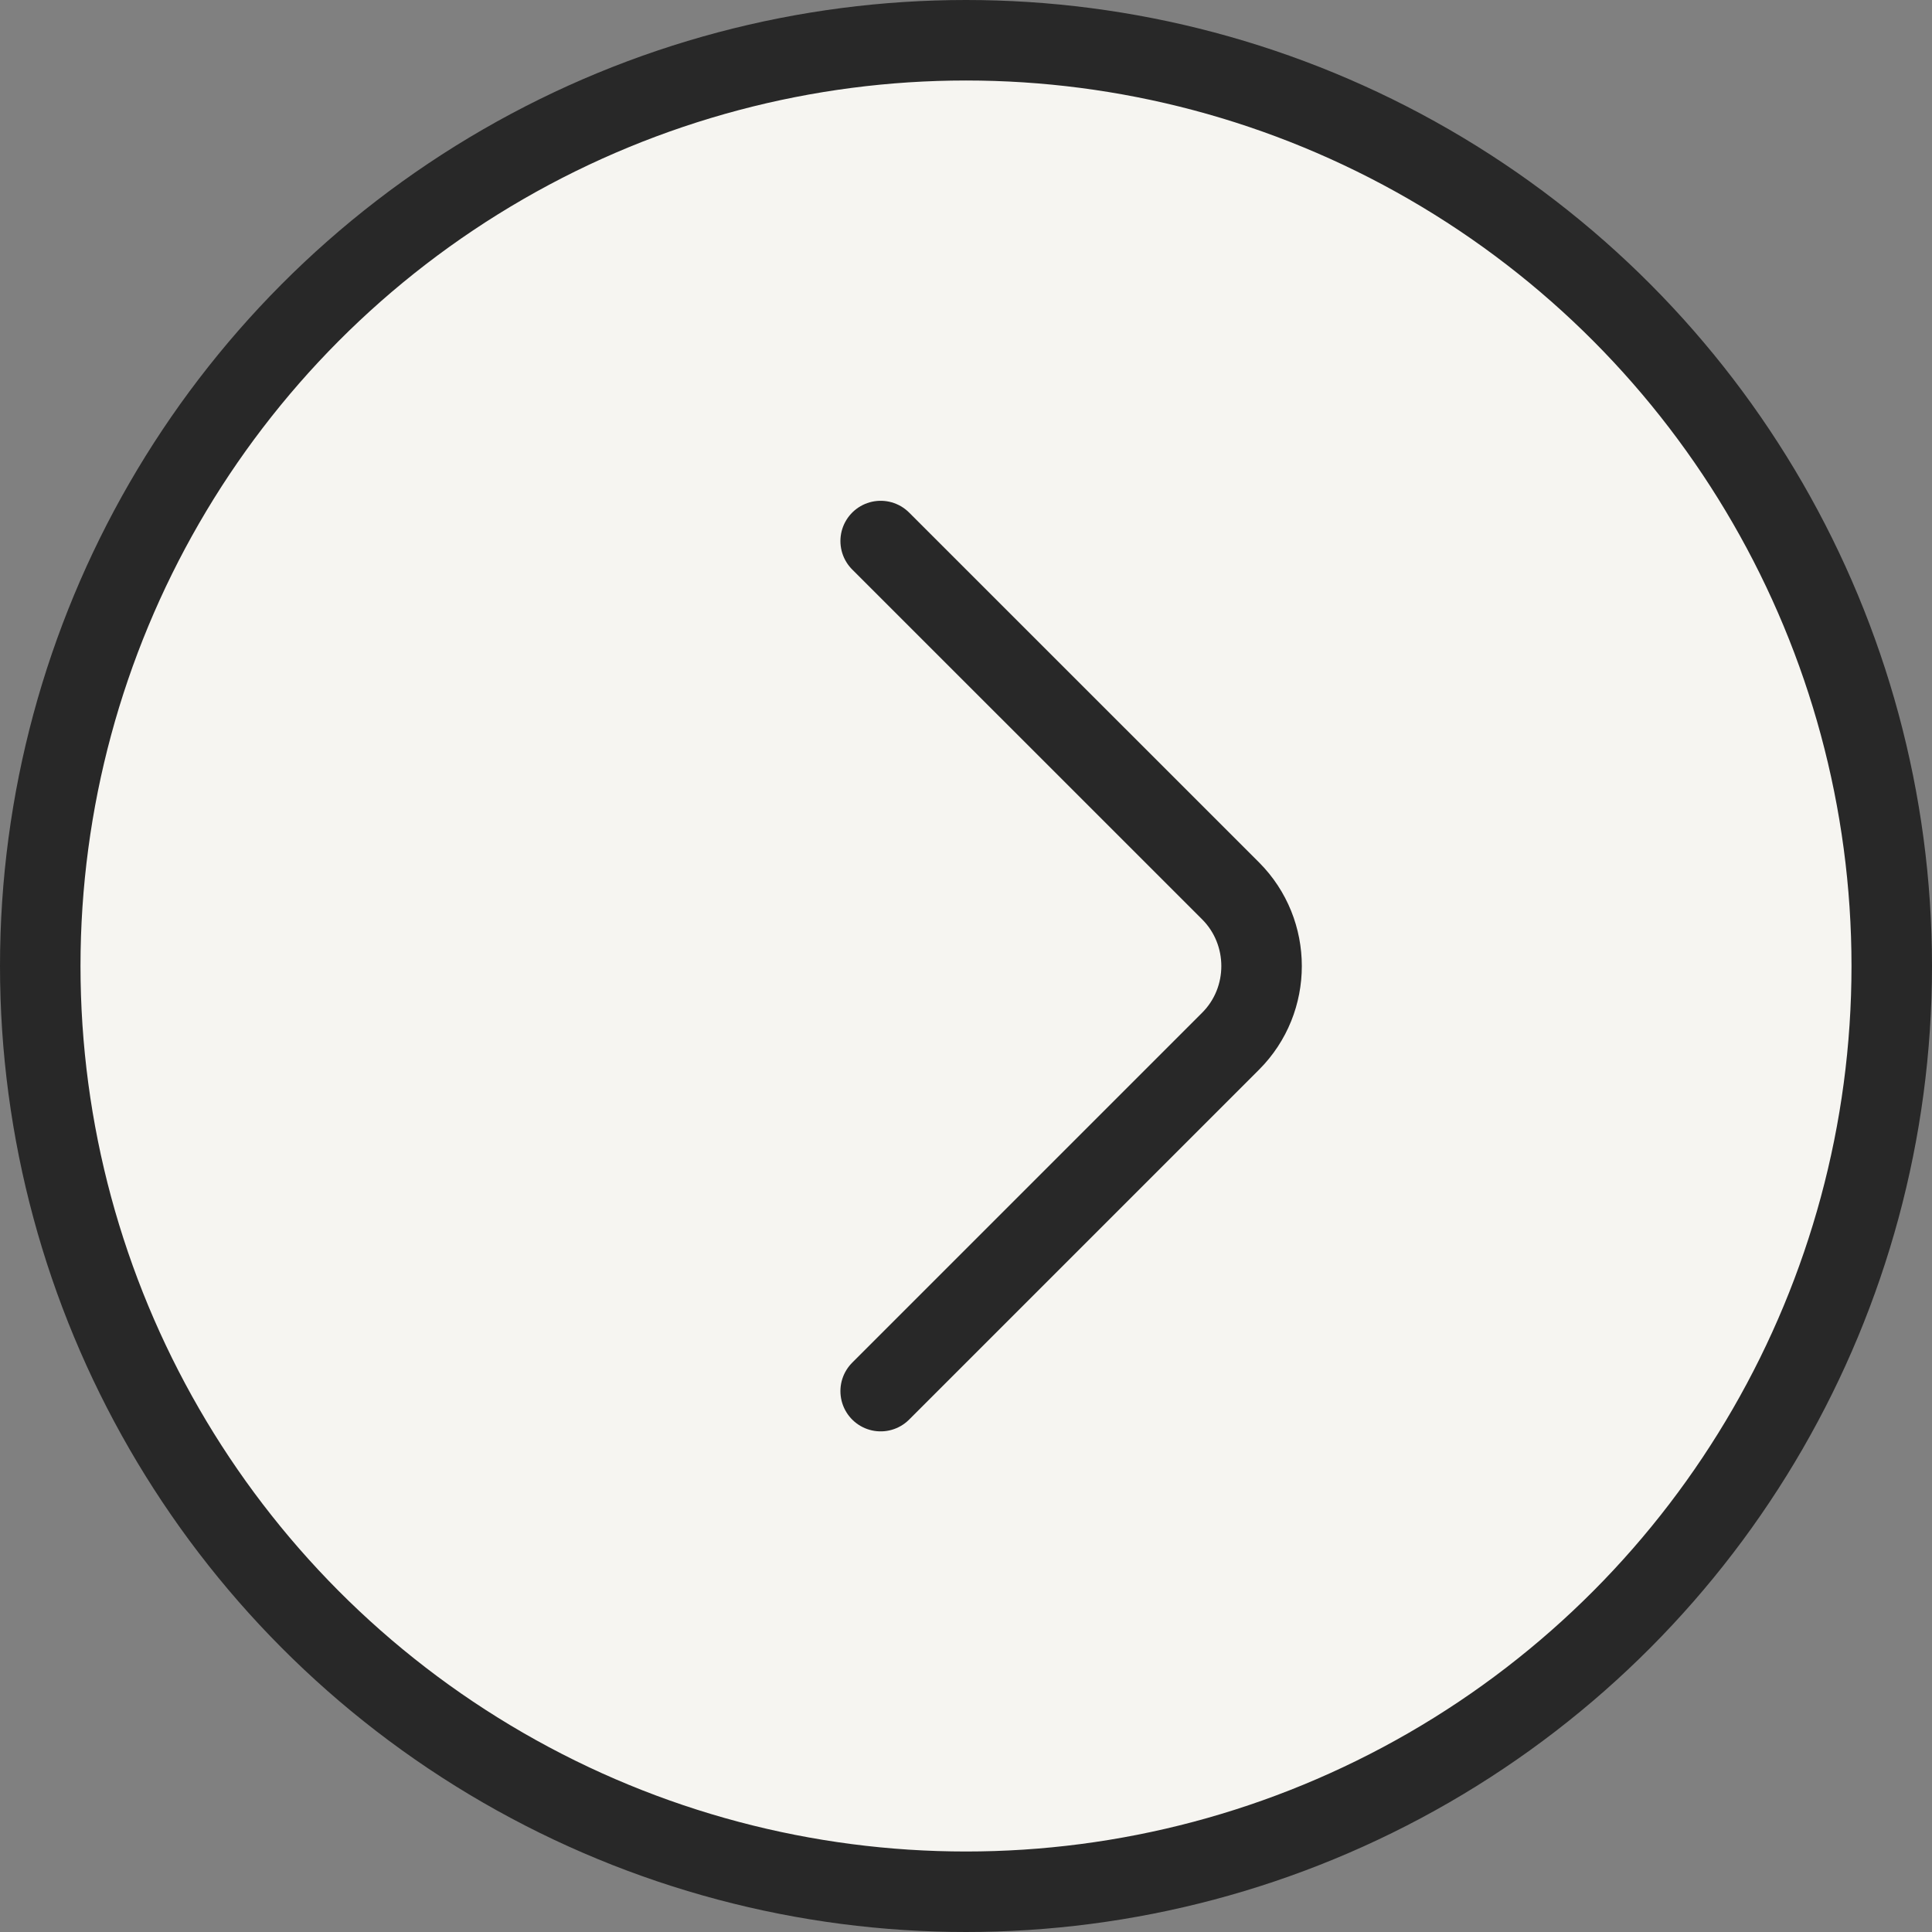 <?xml version="1.0" encoding="UTF-8"?> <svg xmlns="http://www.w3.org/2000/svg" width="24" height="24" viewBox="0 0 24 24" fill="none"><rect x="0" y="0" width="24" height="24" fill="#808080" stroke="none"/> <circle cx="12" cy="12" r="11.5" fill="#F6F5F1" stroke="#282828"></circle> <path d="M10.94 17.281L15.287 12.934C15.8 12.421 15.8 11.581 15.287 11.067L10.94 6.721" stroke="#282828" stroke-miterlimit="10" stroke-linecap="round" stroke-linejoin="round"></path> </svg> 